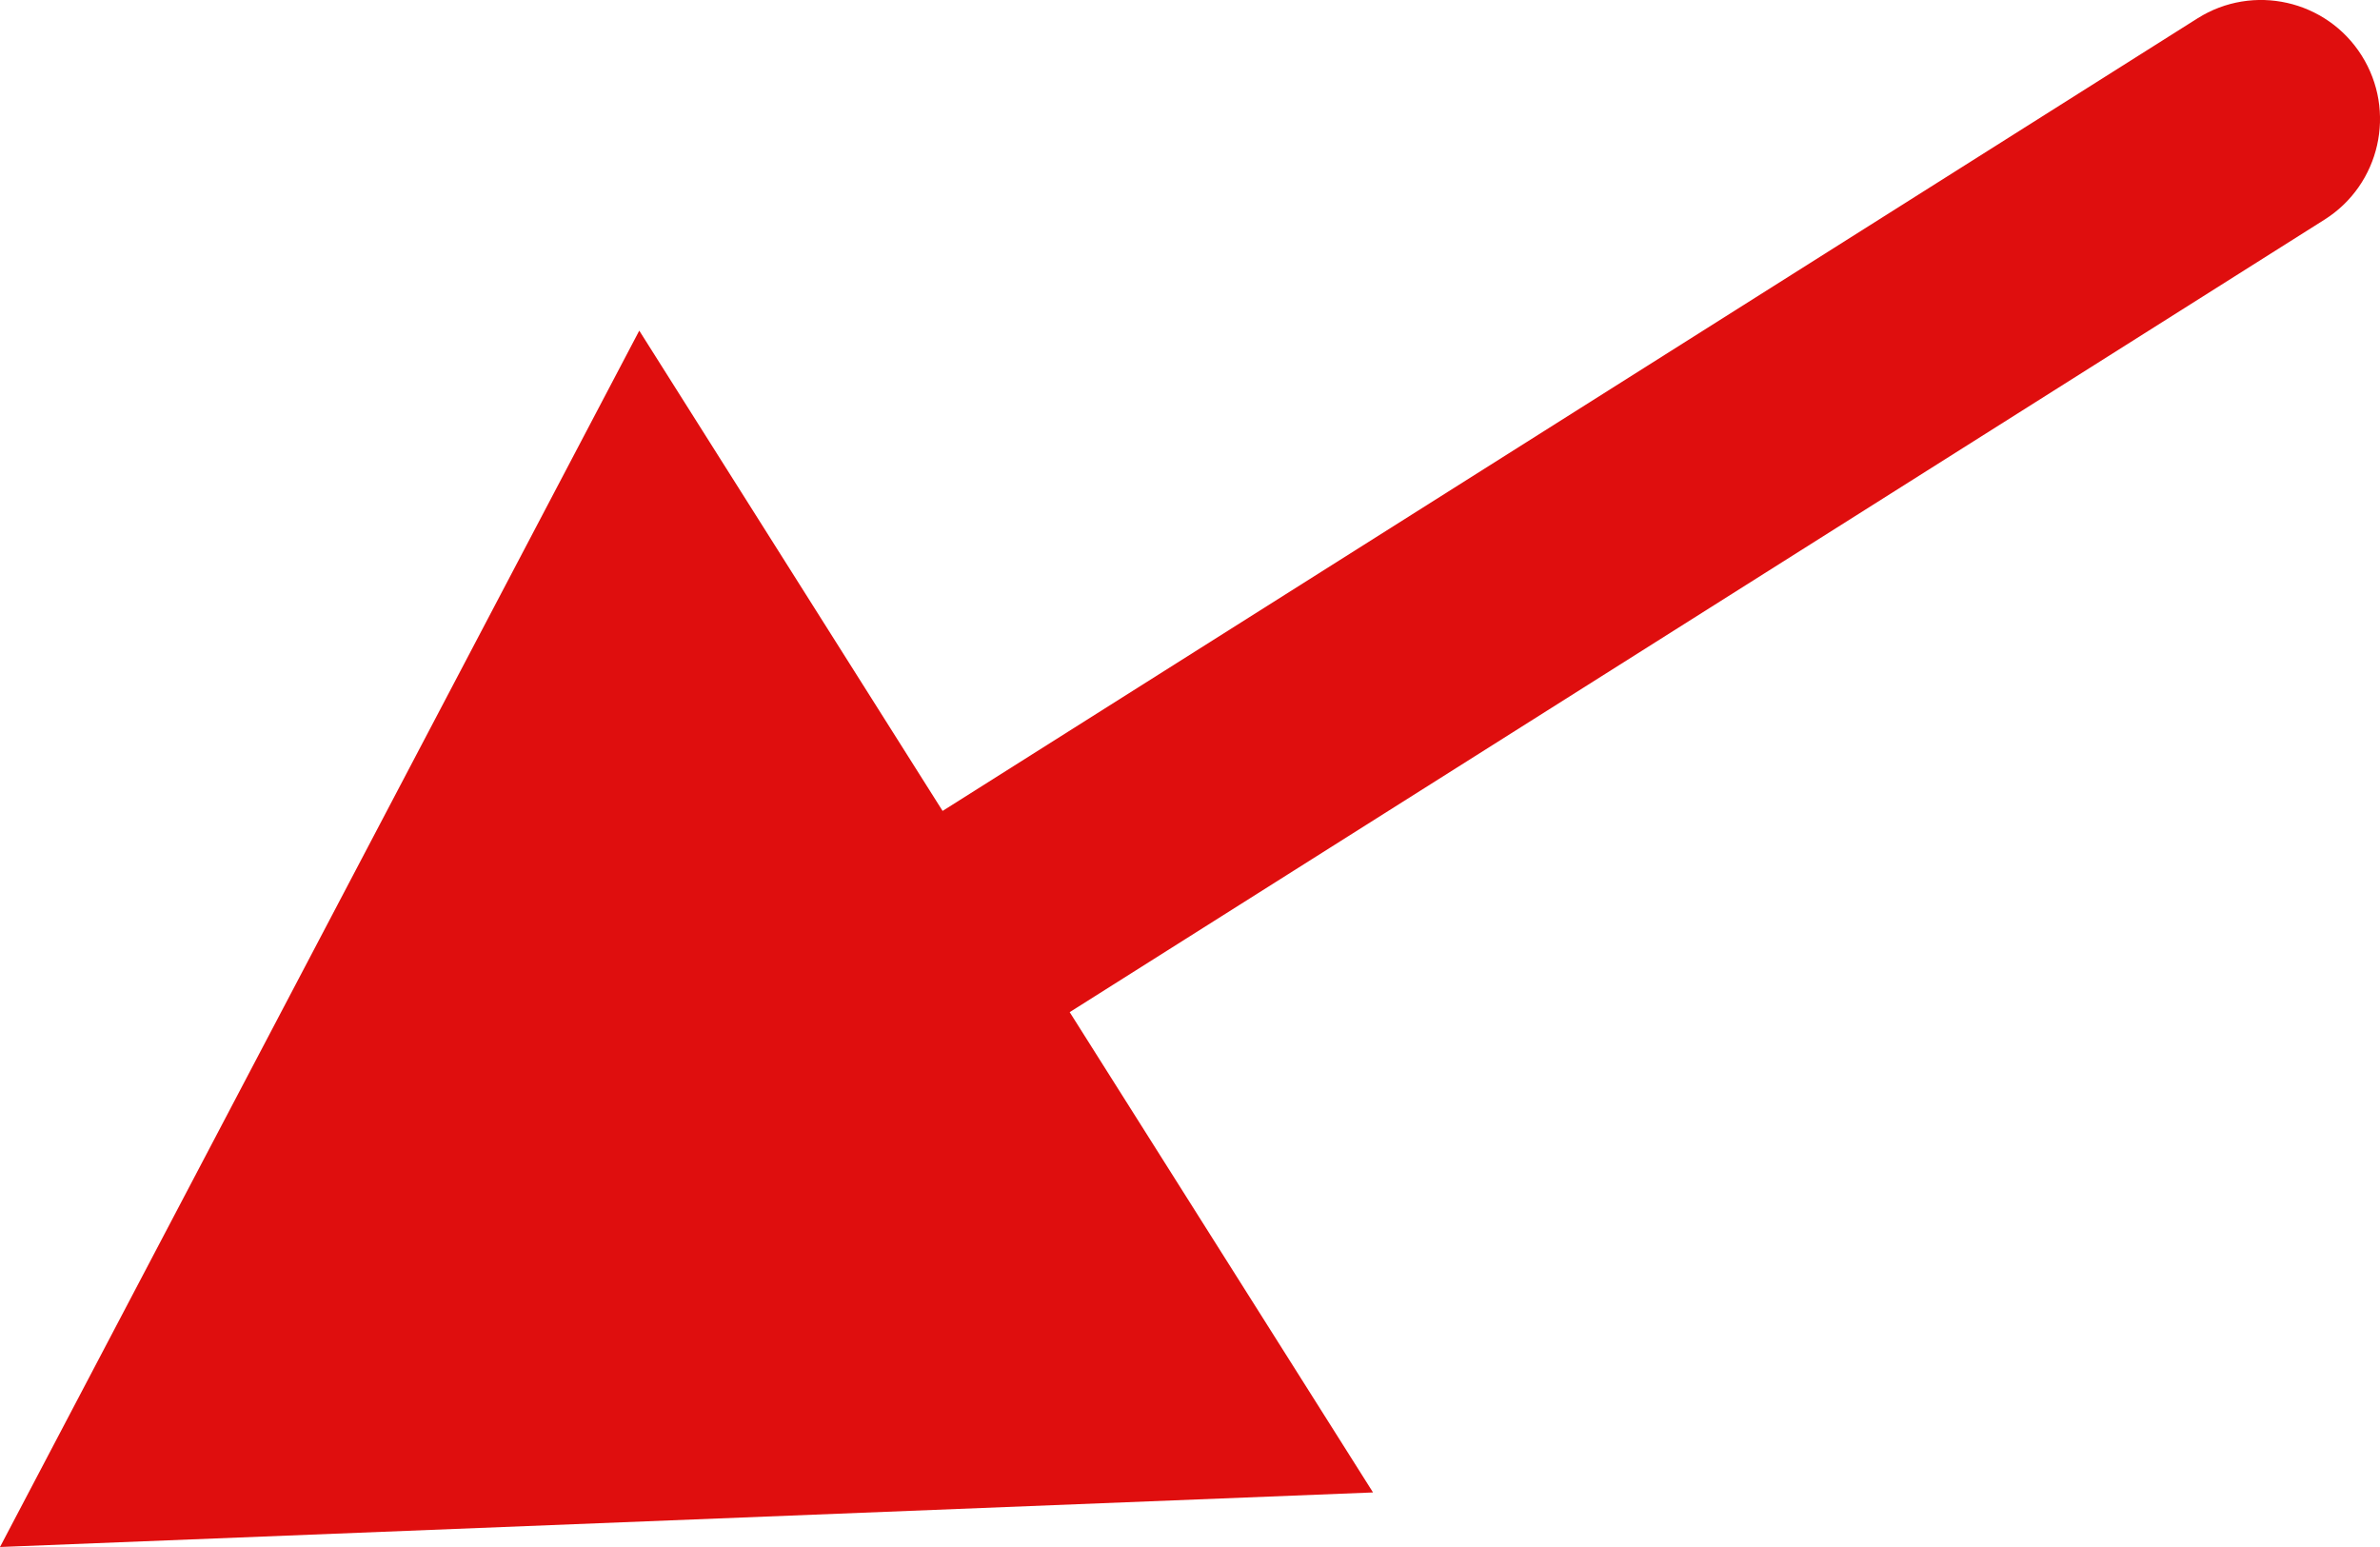 <?xml version="1.0" encoding="UTF-8"?> <svg xmlns="http://www.w3.org/2000/svg" width="40" height="26" viewBox="0 0 40 26" fill="none"><path d="M39.068 3.691C40.002 3.101 40.281 1.866 39.691 0.932C39.101 -0.002 37.866 -0.281 36.932 0.309L39.068 3.691ZM-1.92418e-06 26L23.076 25.083L10.744 5.557L-1.92418e-06 26ZM36.932 0.309L14.151 14.697L16.287 18.079L39.068 3.691L36.932 0.309Z" fill="#DF0E0E"></path></svg> 